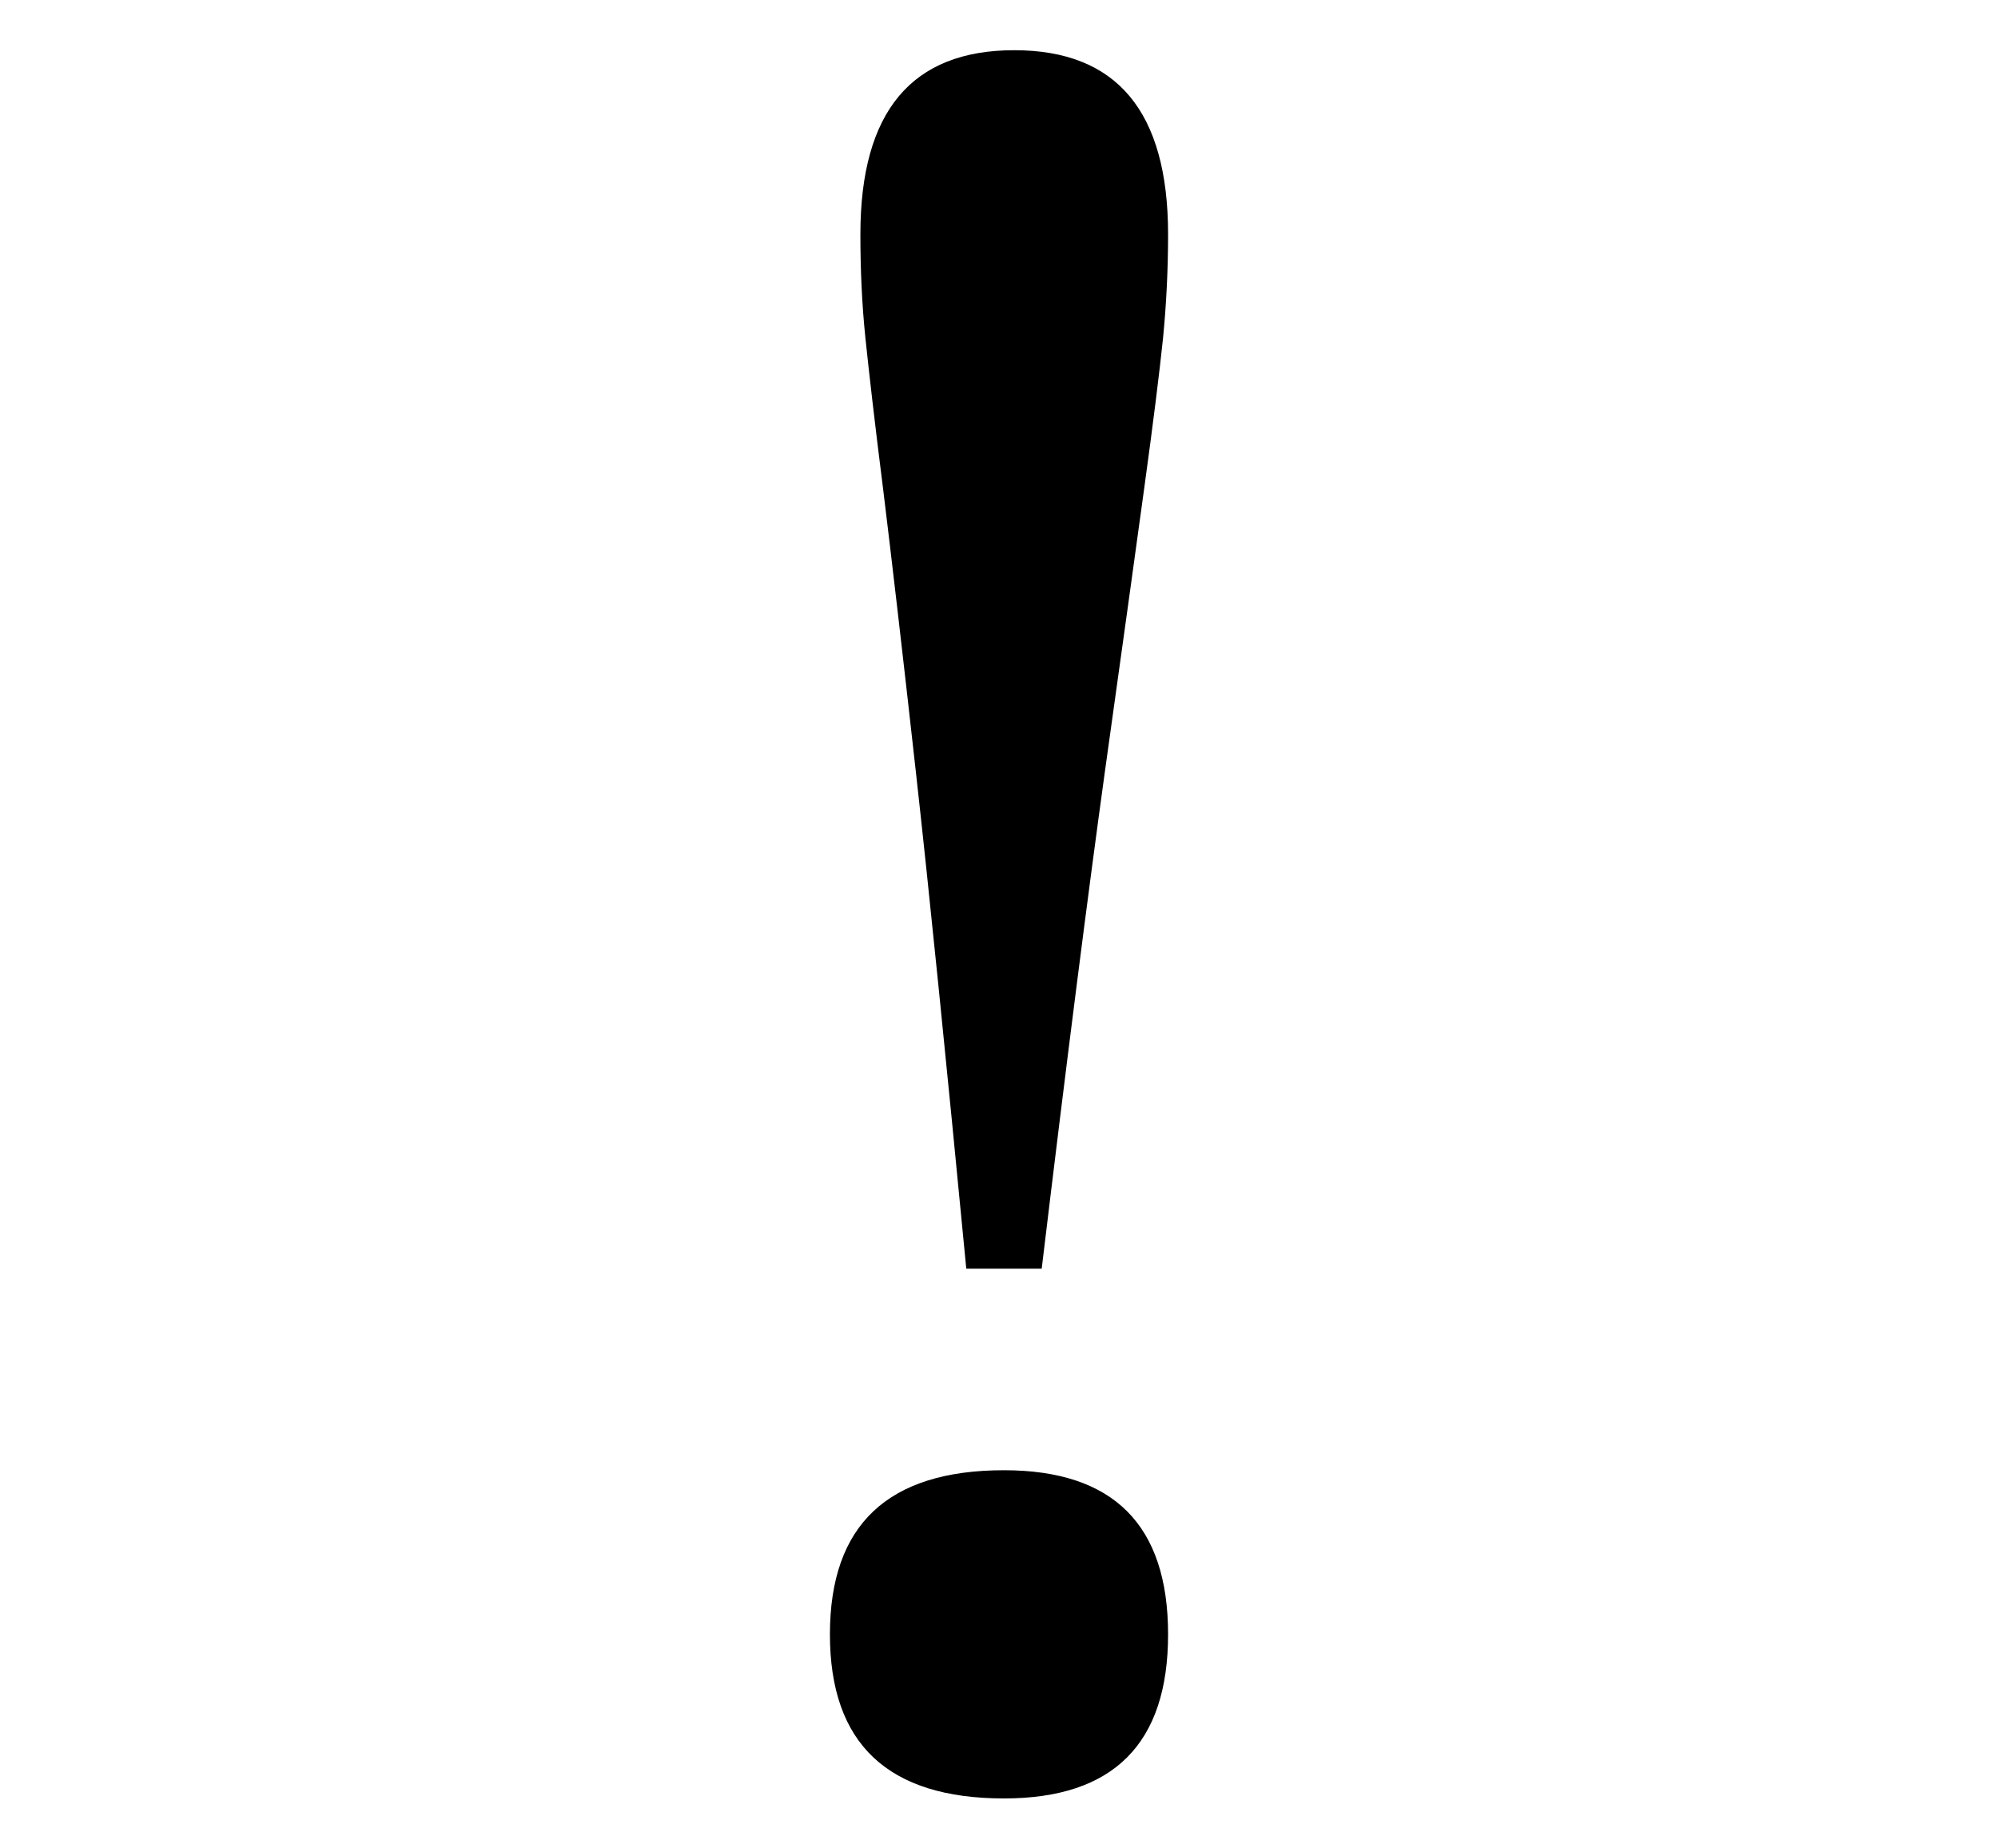 <?xml version="1.0" encoding="UTF-8"?>
<svg id="_レイヤー_1" data-name="レイヤー 1" xmlns="http://www.w3.org/2000/svg" width="80" height="74" viewBox="0 0 80 74">
  <defs>
    <style>
      .cls-1 {
        fill: #000;
        stroke-width: 0px;
      }
    </style>
  </defs>
  <path class="cls-1" d="M46.77,65.43c0,4.38-2.19,6.57-6.57,6.57-4.65,0-6.97-2.19-6.97-6.57s2.32-6.57,6.97-6.57c4.38,0,6.57,2.19,6.57,6.57ZM38.69,50.79c-.81-8.42-1.48-15.05-2.02-19.9-.54-4.85-.98-8.62-1.31-11.31-.34-2.69-.57-4.71-.71-6.06-.14-1.35-.2-2.73-.2-4.14,0-4.91,2.05-7.37,6.16-7.37s6.16,2.46,6.16,7.37c0,1.41-.07,2.8-.2,4.14-.14,1.35-.39,3.37-.76,6.06-.37,2.69-.89,6.46-1.57,11.31-.67,4.85-1.52,11.48-2.53,19.9h-3.03Z"/>
</svg>